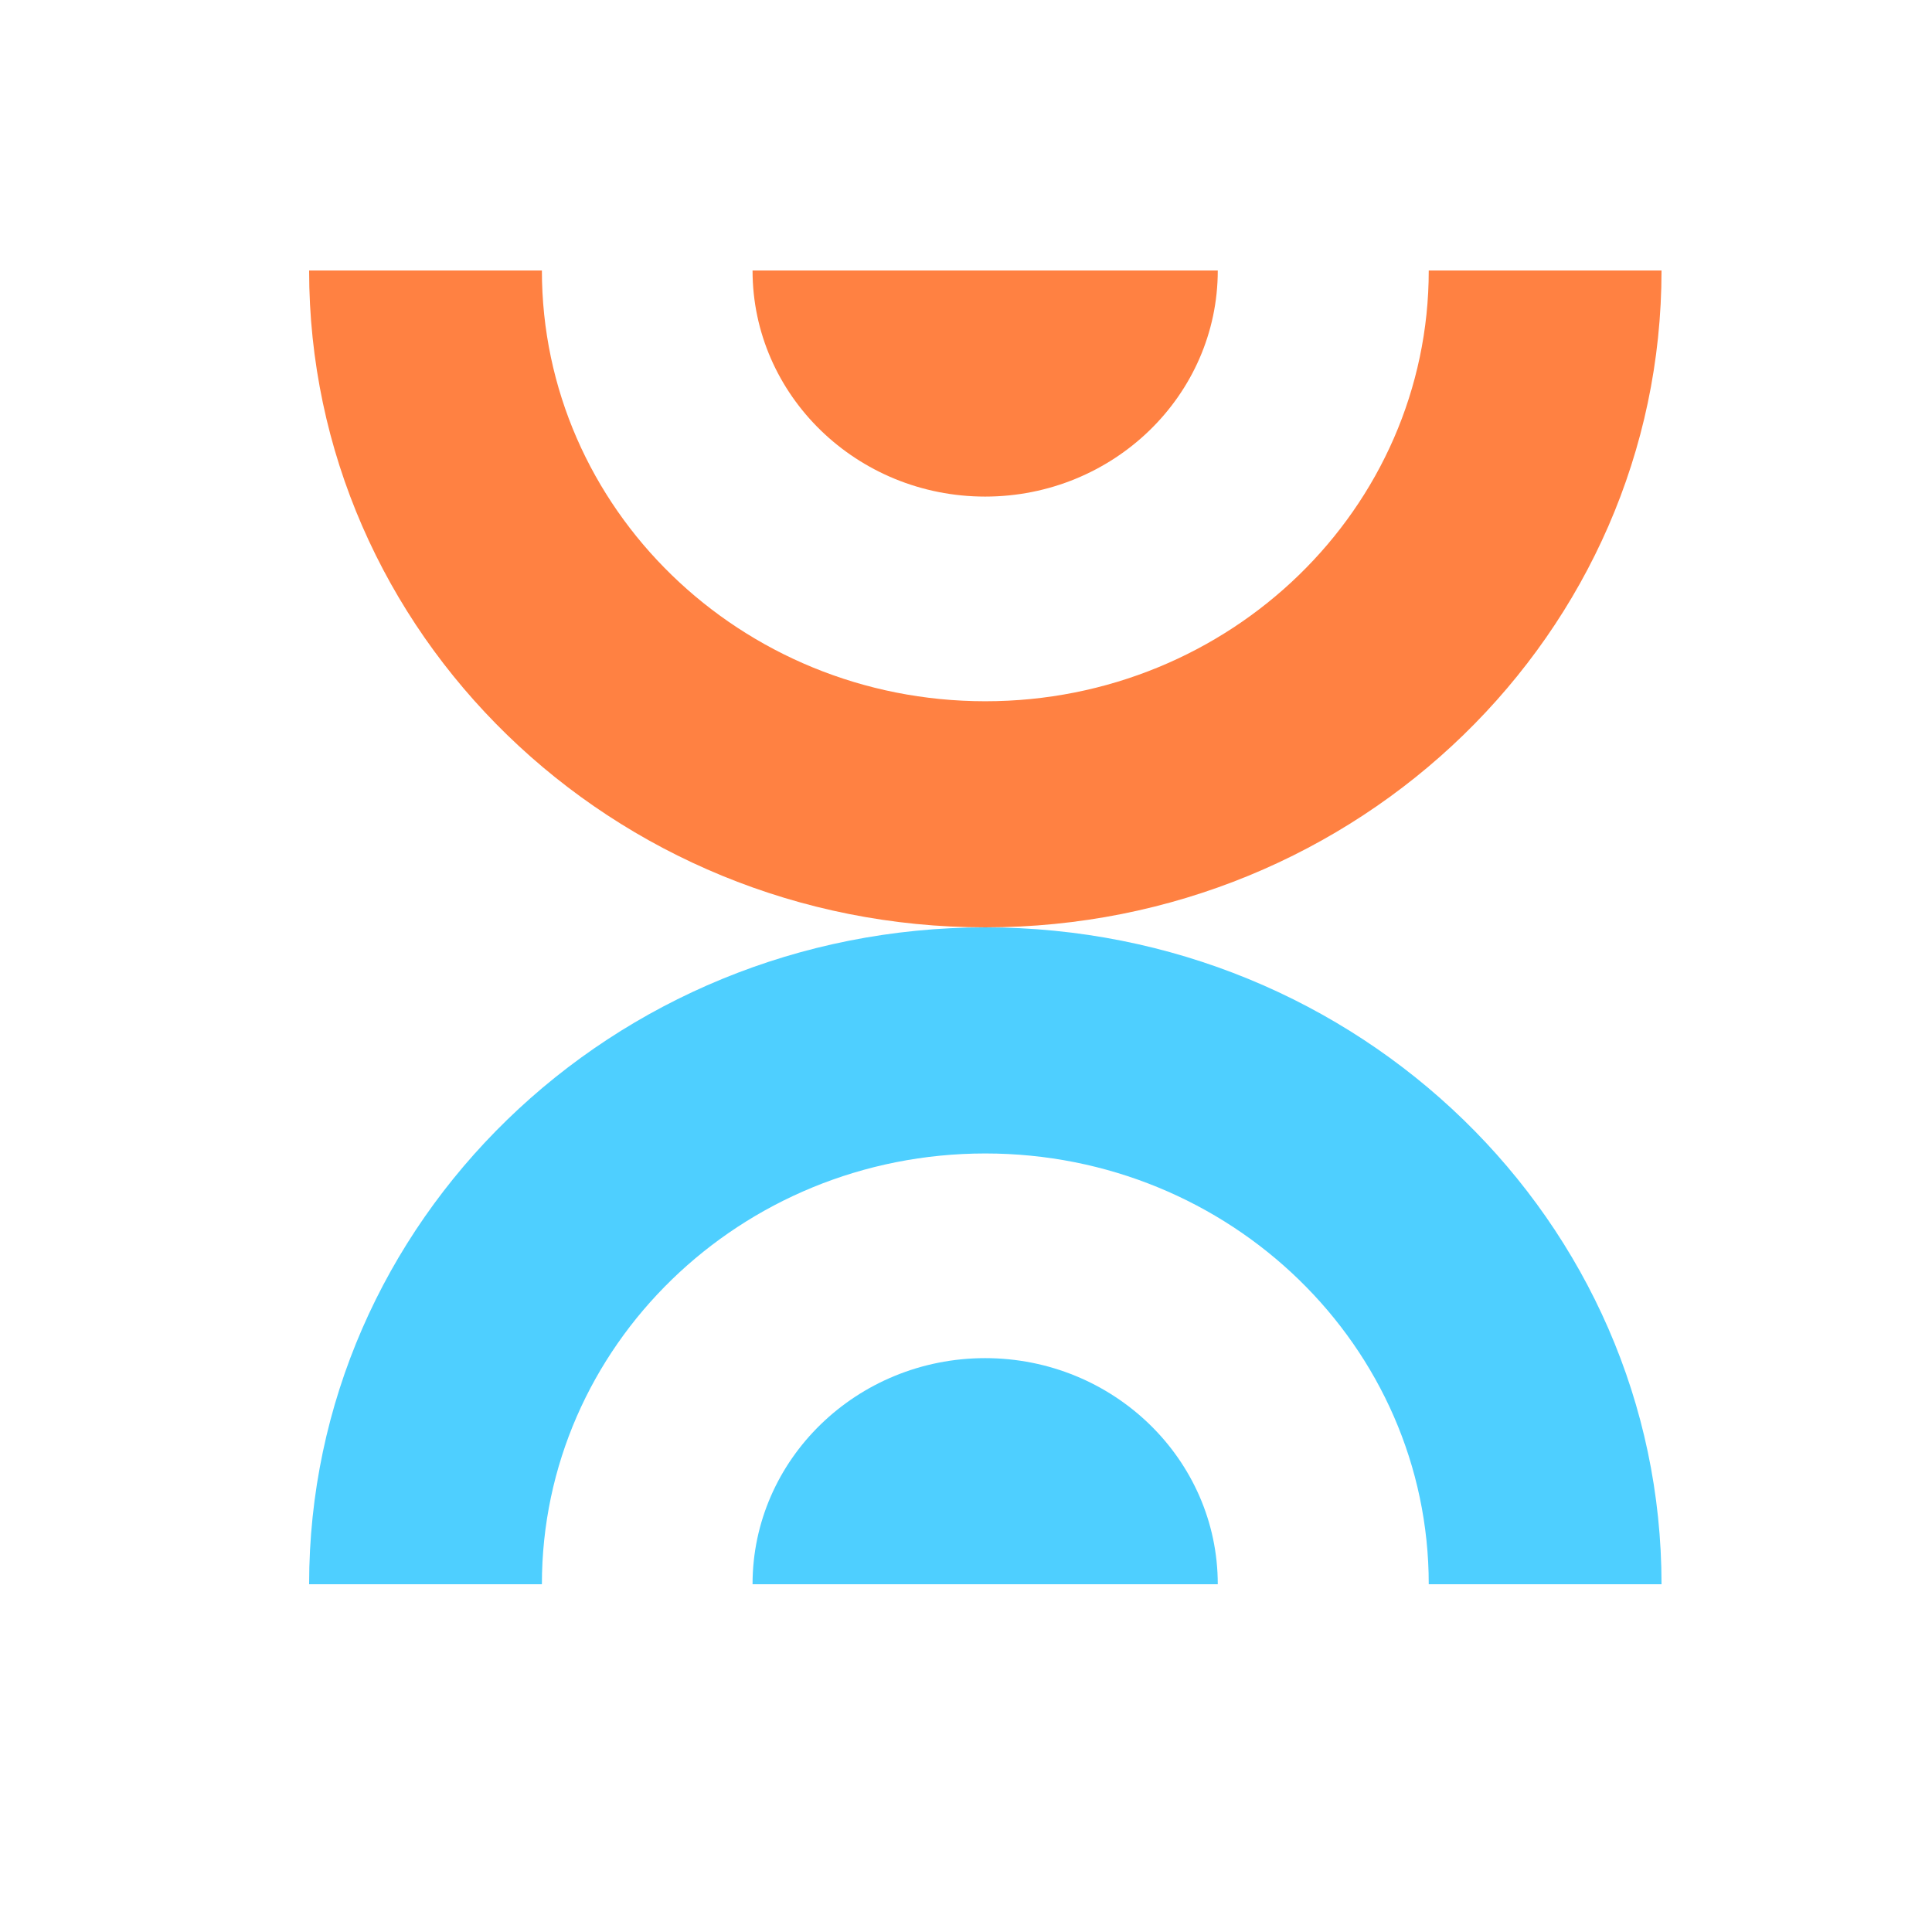 <svg width="60" height="60" viewBox="0 0 60 60" fill="none" xmlns="http://www.w3.org/2000/svg">
<path d="M30.6 35.822C38.206 35.822 44.371 41.812 44.371 49.2H51.6C51.6 37.934 42.197 28.8 30.6 28.8C19.003 28.8 9.6 37.934 9.6 49.2H16.829C16.829 41.812 22.994 35.822 30.6 35.822Z" fill="#4ECFFF"/>
<path d="M30.599 42.178C26.608 42.178 23.371 45.323 23.371 49.2H37.819C37.819 45.323 34.581 42.178 30.59 42.178H30.599Z" fill="#4ECFFF"/>
<path d="M30.6 21.778C38.206 21.778 44.371 15.788 44.371 8.4H51.6C51.6 19.665 42.197 28.8 30.6 28.8C19.003 28.8 9.6 19.665 9.6 8.4H16.829C16.829 15.788 22.994 21.778 30.6 21.778Z" fill="#FF8142"/>
<path d="M30.599 15.422C26.608 15.422 23.371 12.277 23.371 8.4H37.819C37.819 12.277 34.581 15.422 30.59 15.422H30.599Z" fill="#FF8142"/>
</svg>
